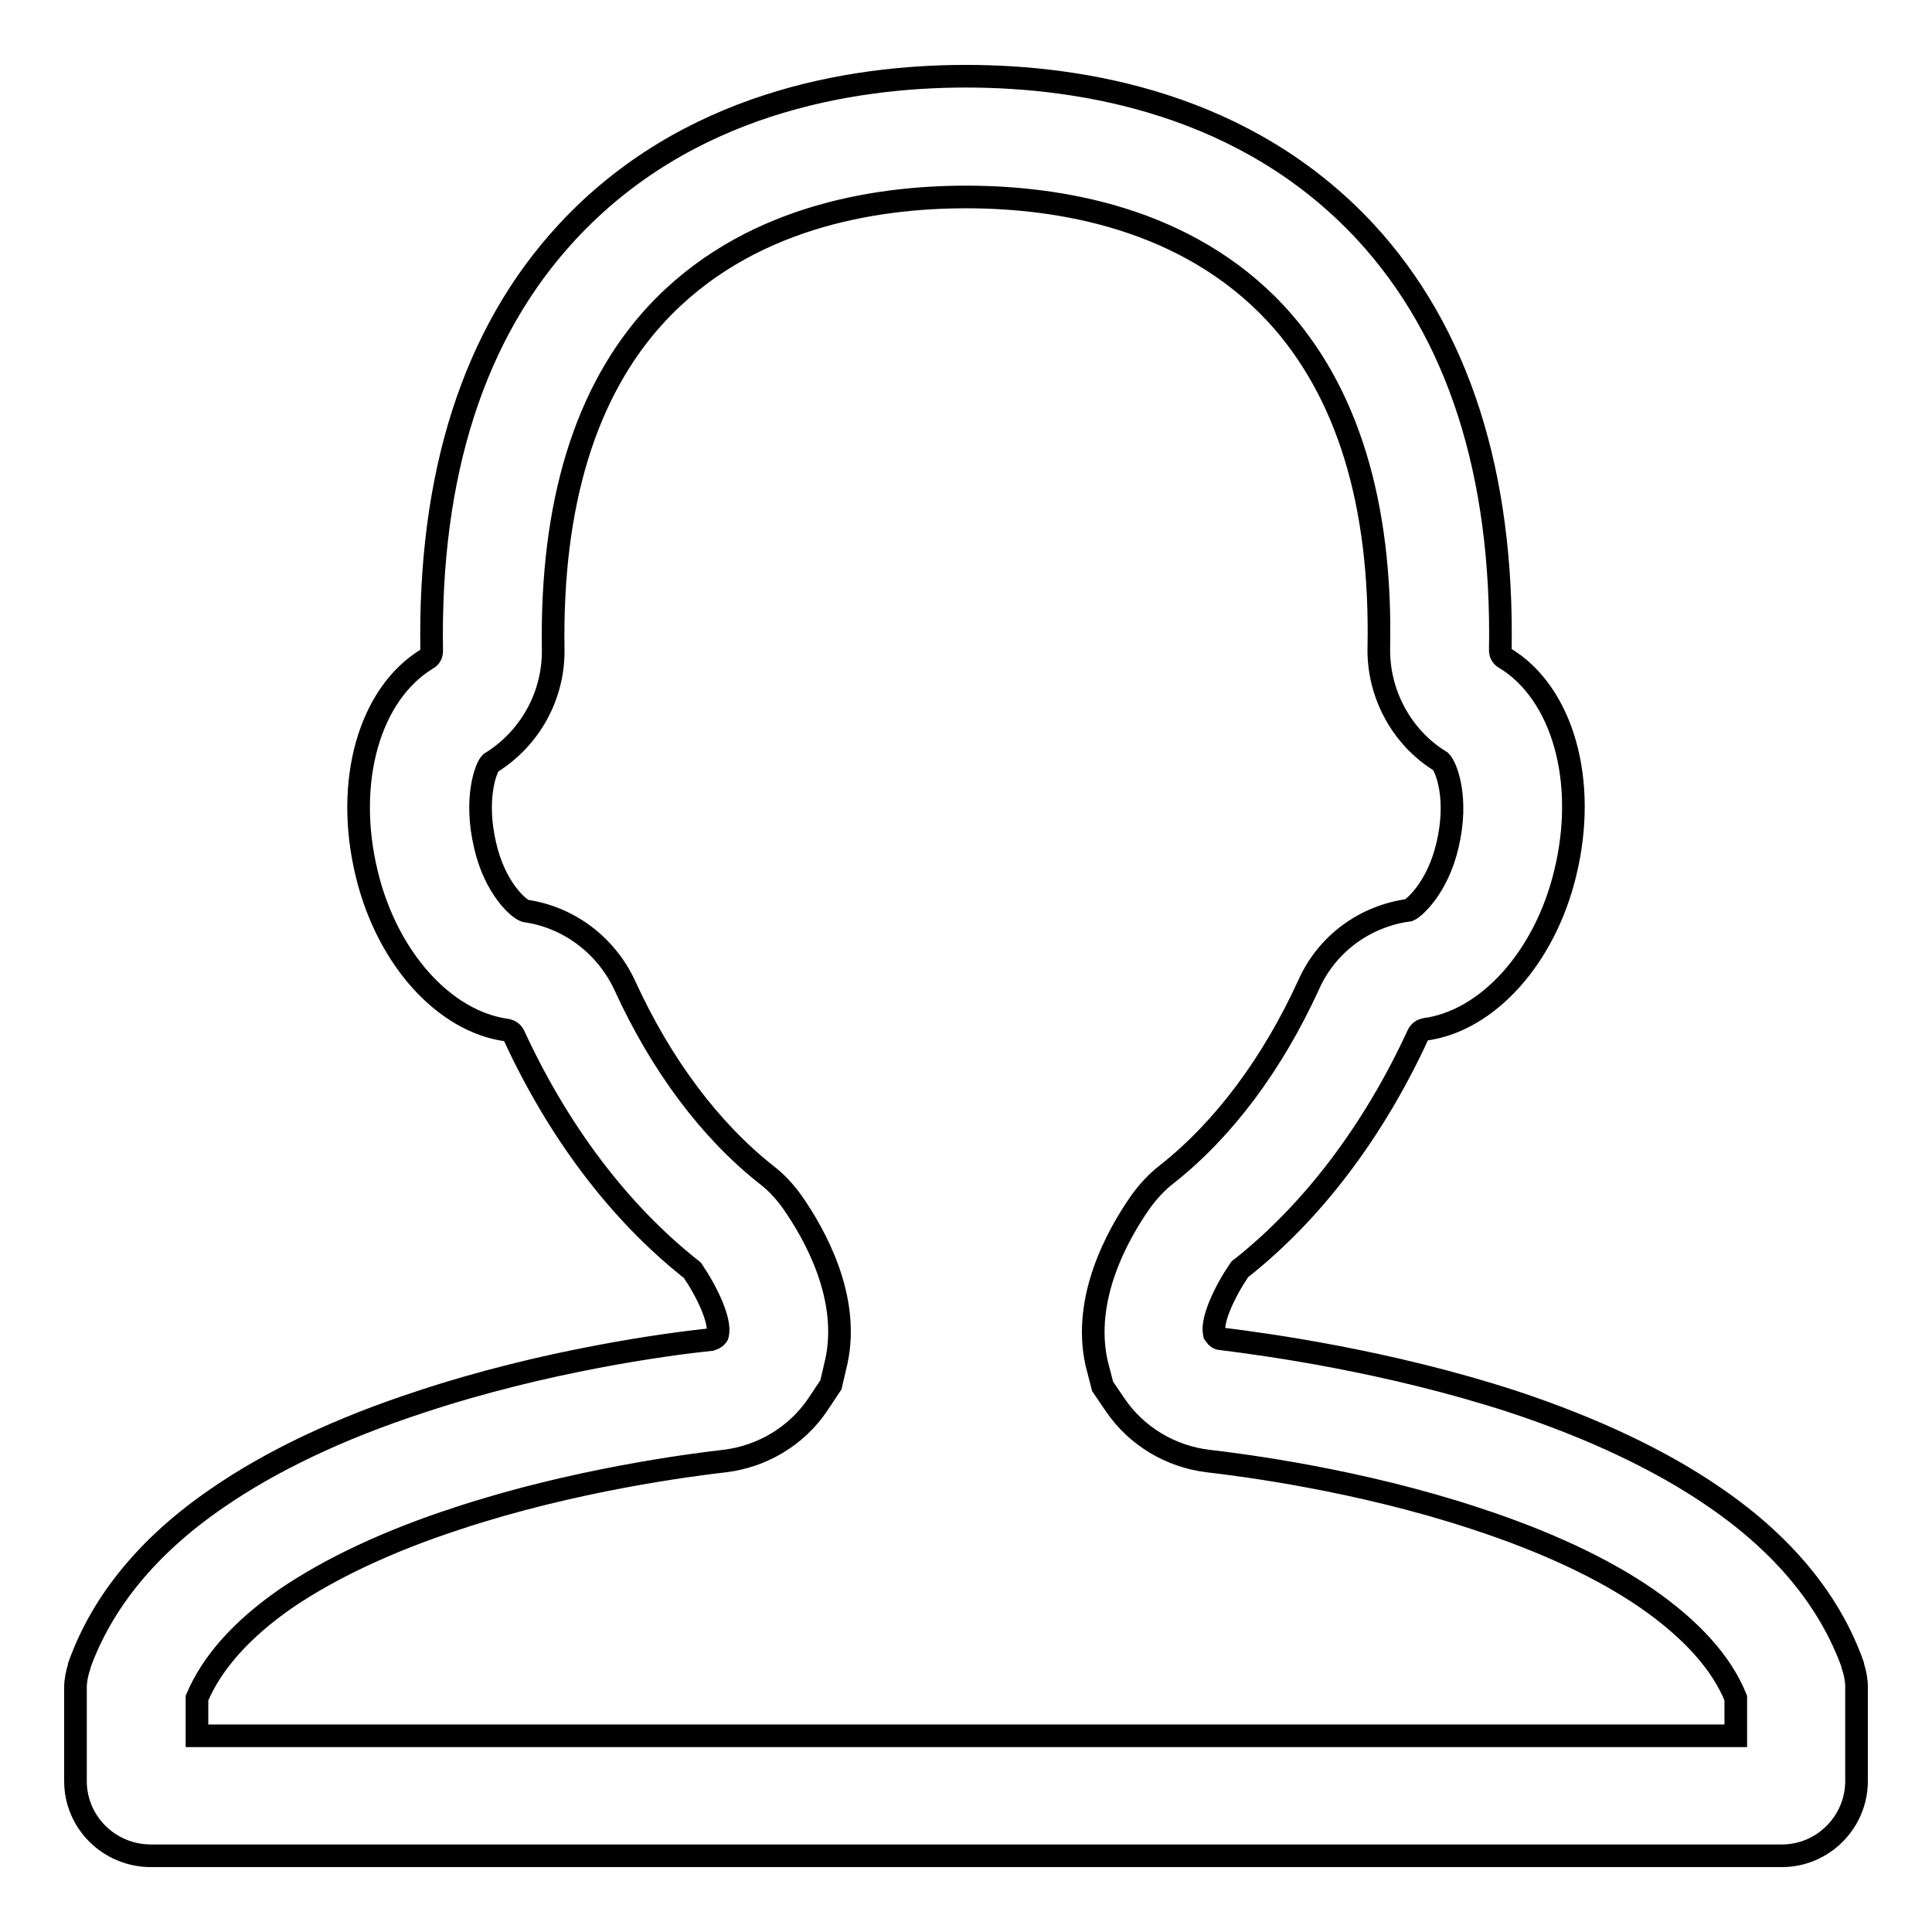 <?xml version="1.0" encoding="utf-8"?>
<!-- Svg Vector Icons : http://www.onlinewebfonts.com/icon -->
<!DOCTYPE svg PUBLIC "-//W3C//DTD SVG 1.1//EN" "http://www.w3.org/Graphics/SVG/1.1/DTD/svg11.dtd">
<svg version="1.1" xmlns="http://www.w3.org/2000/svg" xmlns:xlink="http://www.w3.org/1999/xlink" x="0px" y="0px" viewBox="0 0 256 256" enable-background="new 0 0 256 256" xml:space="preserve">
<g> <path stroke-width="3" fill-opacity="0" stroke="#000000"  d="M128,26.1c12.2,0,29.2,2.7,41.1,15.5c9.4,10.2,14,25.1,13.6,44.3c-0.1,6.1,3.1,11.9,8.2,15 c0.7,0.7,2.4,4.8,0.9,11.1c-1.3,5.6-4.4,8.3-5.1,8.6c-5.9,0.8-10.9,4.5-13.3,9.9c-4.8,10.5-11.3,19.2-18.8,25.1 c-1.3,1-2.5,2.3-3.5,3.7c-3,4.3-7.7,12.7-5.8,21.3l0.8,3.1l1.7,2.5c2.8,4.1,7.3,6.8,12.3,7.4c4.4,0.5,20,2.5,35.4,7.6 c9.2,3,16.9,6.6,22.7,10.6c5.9,4.1,9.9,8.5,11.8,13.2v5H128H26.1v-5c2-4.7,5.9-9.1,11.8-13.2c5.9-4,13.5-7.6,22.7-10.6 c15.4-5.1,31-7.1,35.4-7.6c5-0.6,9.5-3.3,12.3-7.4l1.8-2.7l0.7-3c1.9-8.5-2.8-16.9-5.8-21.2c-1-1.4-2.1-2.6-3.4-3.6 c-7.5-5.9-14-14.6-18.8-25.1c-2.5-5.4-7.5-9.1-13.2-9.9c-0.9-0.3-4-3-5.3-8.6c-1.5-6.3,0.1-10.4,0.7-11c5.2-3.2,8.4-8.9,8.3-15.1 c-0.3-19.3,4.3-34.2,13.6-44.3C98.8,28.8,115.8,26.1,128,26.1 M128,10.1c-15.4,0-37.1,3.6-52.9,20.7c-12.3,13.3-18.3,32-17.9,55.5 c0,0.4-0.2,0.8-0.6,1c-7.6,4.6-11,16.2-8,28.5c2.7,11.2,10.3,19.6,18.6,20.7c0.4,0.1,0.7,0.3,0.9,0.7c5.9,12.8,14,23.5,23.5,31 c0.1,0.1,0.2,0.1,0.2,0.2c1.9,2.8,3.7,6.6,3.3,8.4c0,0.1,0,0.1-0.1,0.2c-0.2,0.3-0.5,0.4-0.8,0.5c-5.8,0.6-22.1,2.8-38.6,8.3 c-10.7,3.5-19.7,7.8-26.8,12.7c-9.2,6.3-15.3,13.8-18.3,22.2l0,0.1c-0.3,0.9-0.5,1.9-0.5,2.8V236c0,5.5,4.5,9.9,10,9.9h108h108.1 c5.5,0,9.9-4.5,9.9-9.9v-12.5c0-0.9-0.2-1.9-0.5-2.8l0-0.1c-3-8.4-9.1-15.9-18.3-22.2c-7.1-4.9-16.2-9.2-26.8-12.7 c-16.6-5.4-32.9-7.6-38.6-8.3c-0.3,0-0.6-0.2-0.8-0.5c0-0.1-0.1-0.1-0.1-0.2c-0.4-1.8,1.4-5.6,3.3-8.4c0.1-0.1,0.1-0.2,0.2-0.2 c9.5-7.5,17.6-18.2,23.5-31c0.2-0.4,0.5-0.6,0.9-0.7c8.3-1.1,15.9-9.5,18.6-20.7c3-12.3-0.4-23.9-8-28.5c-0.4-0.2-0.6-0.6-0.6-1 c0.4-23.5-5.6-42.2-17.9-55.5C165.1,13.7,143.4,10.1,128,10.1"/></g>
</svg>